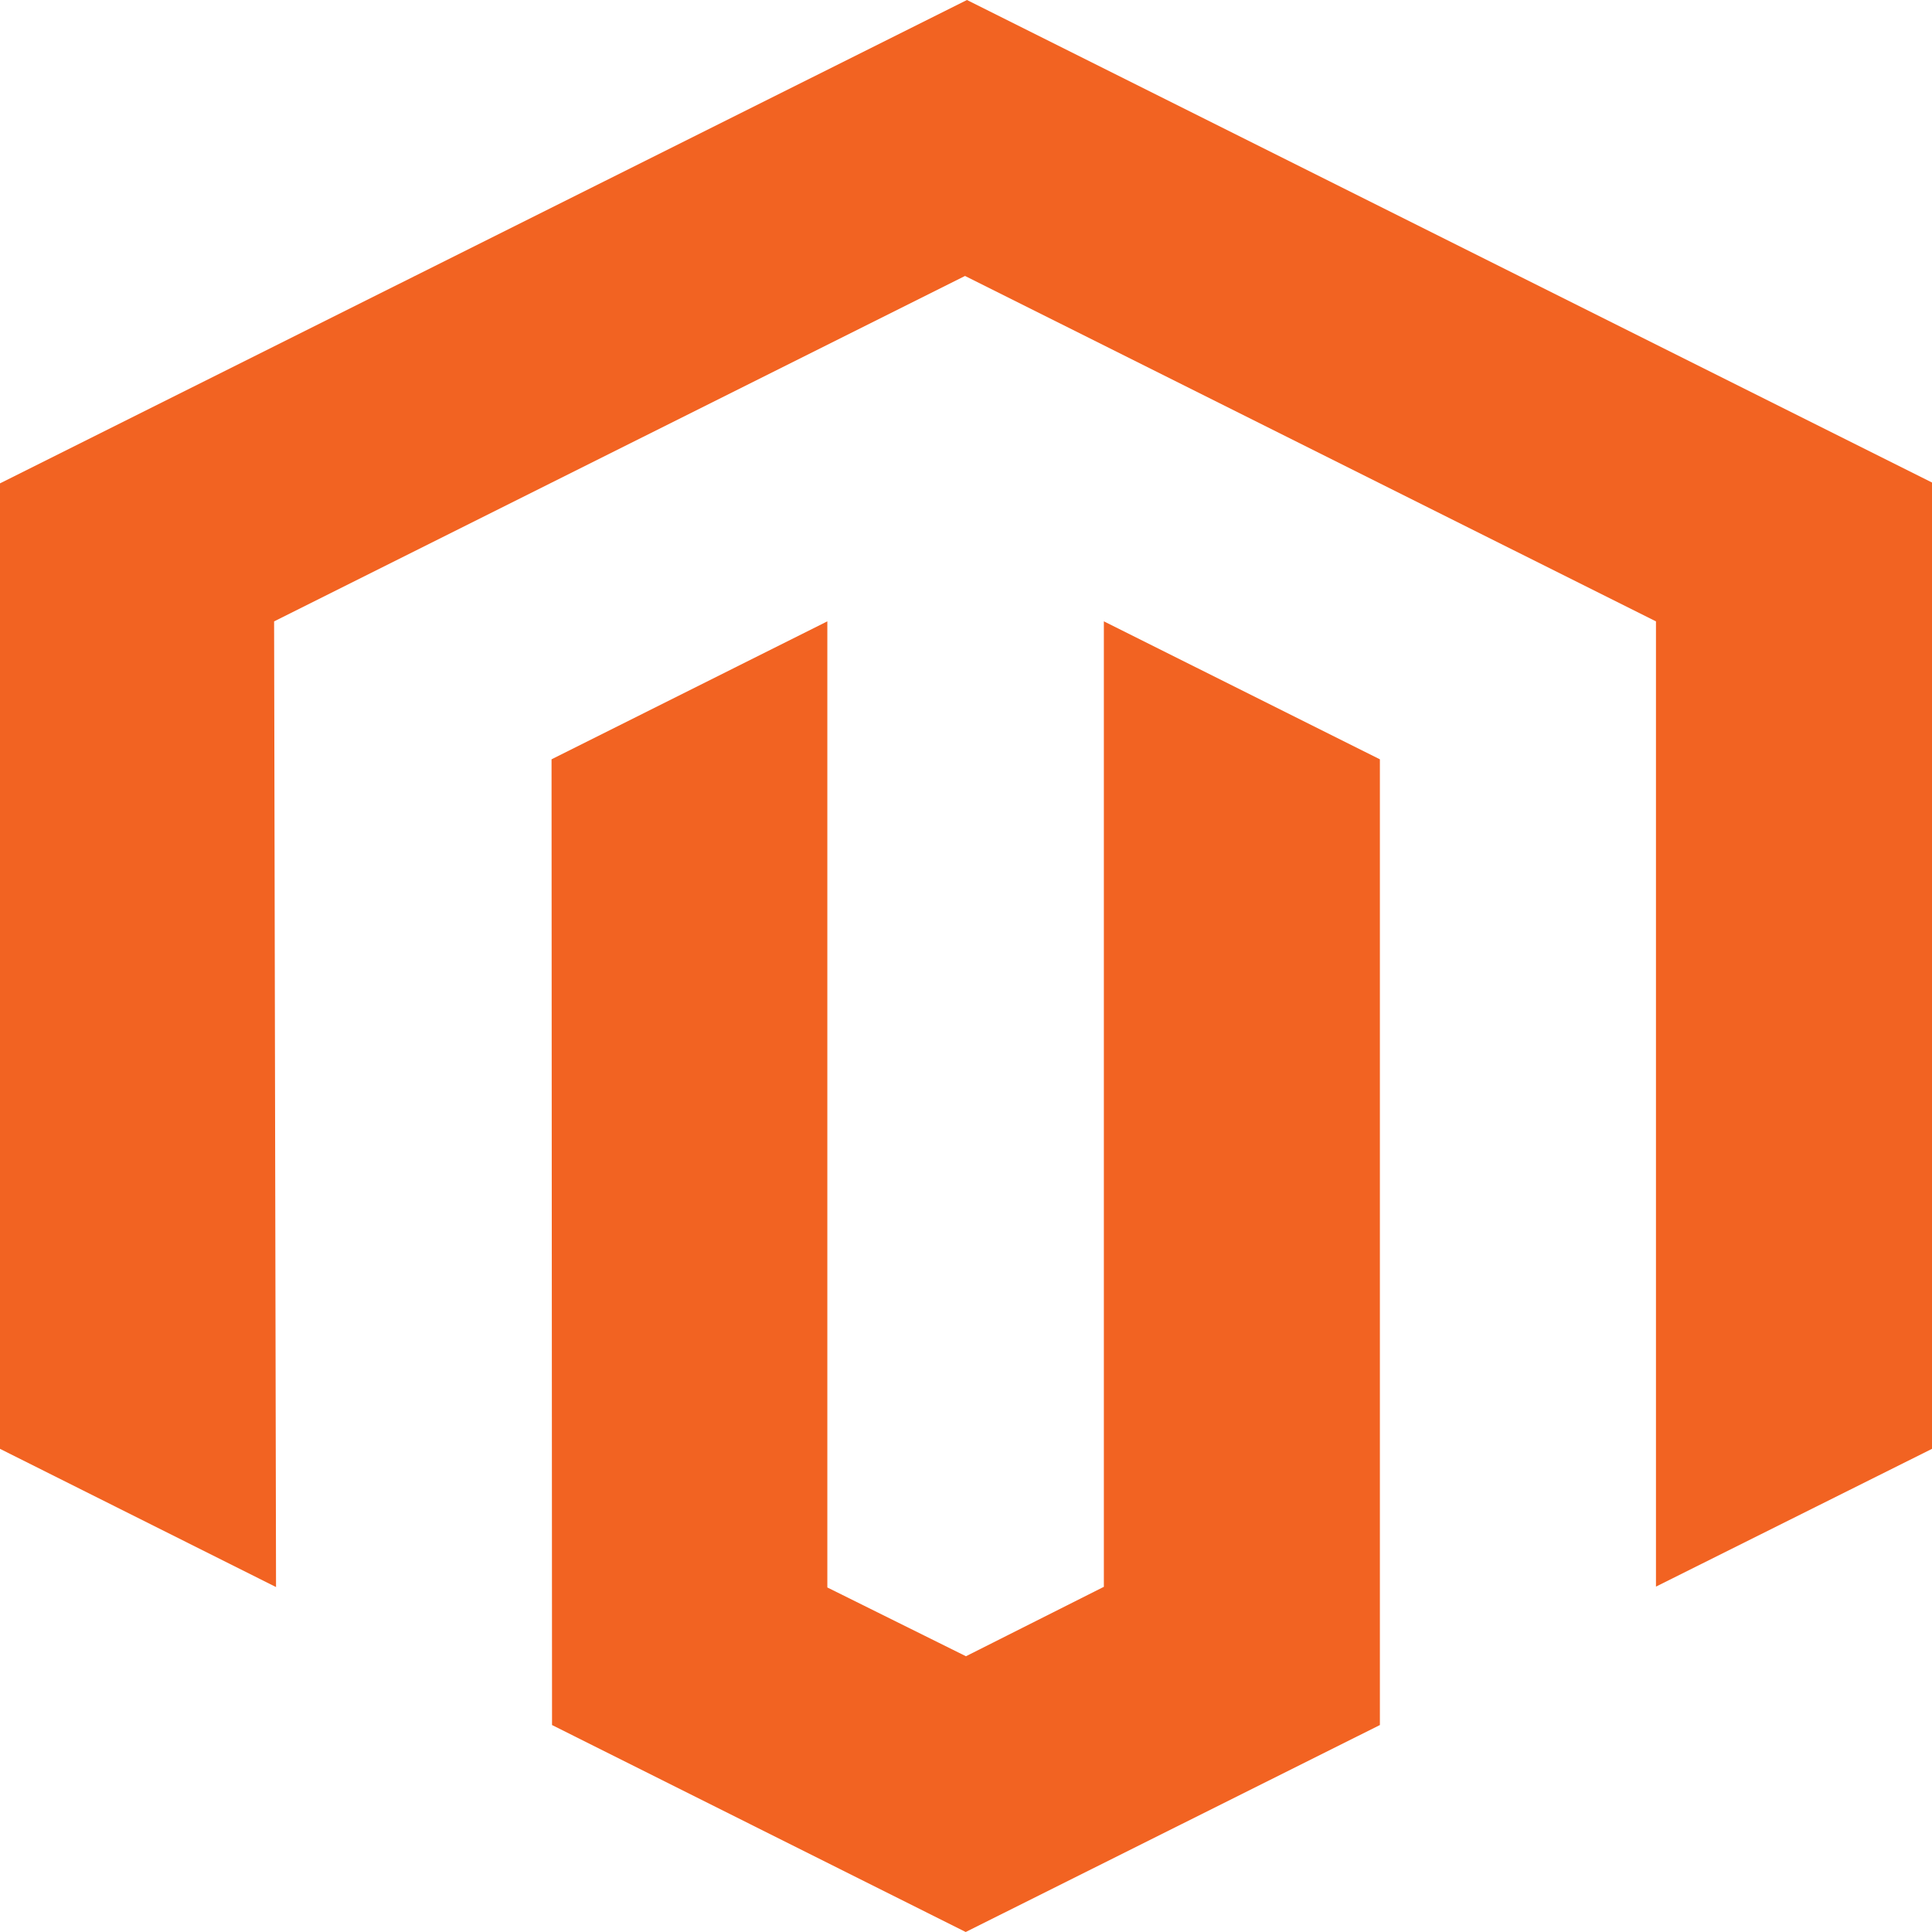 <svg width="48" height="48" viewBox="0 0 48 48" fill="none" xmlns="http://www.w3.org/2000/svg">
<path d="M24.024 0L0 12.009V35.996L6.858 39.43L6.81 15.438L23.976 6.856L41.142 15.438V39.419L48 35.996V11.988L24.024 0Z" fill="#F26322"/>
<path d="M27.425 39.424L23.999 41.149L20.555 39.44V15.437L13.703 18.865L13.715 42.858L23.993 48L34.283 42.858V18.865L27.425 15.437V39.424Z" fill="#F26322"/>
</svg>
